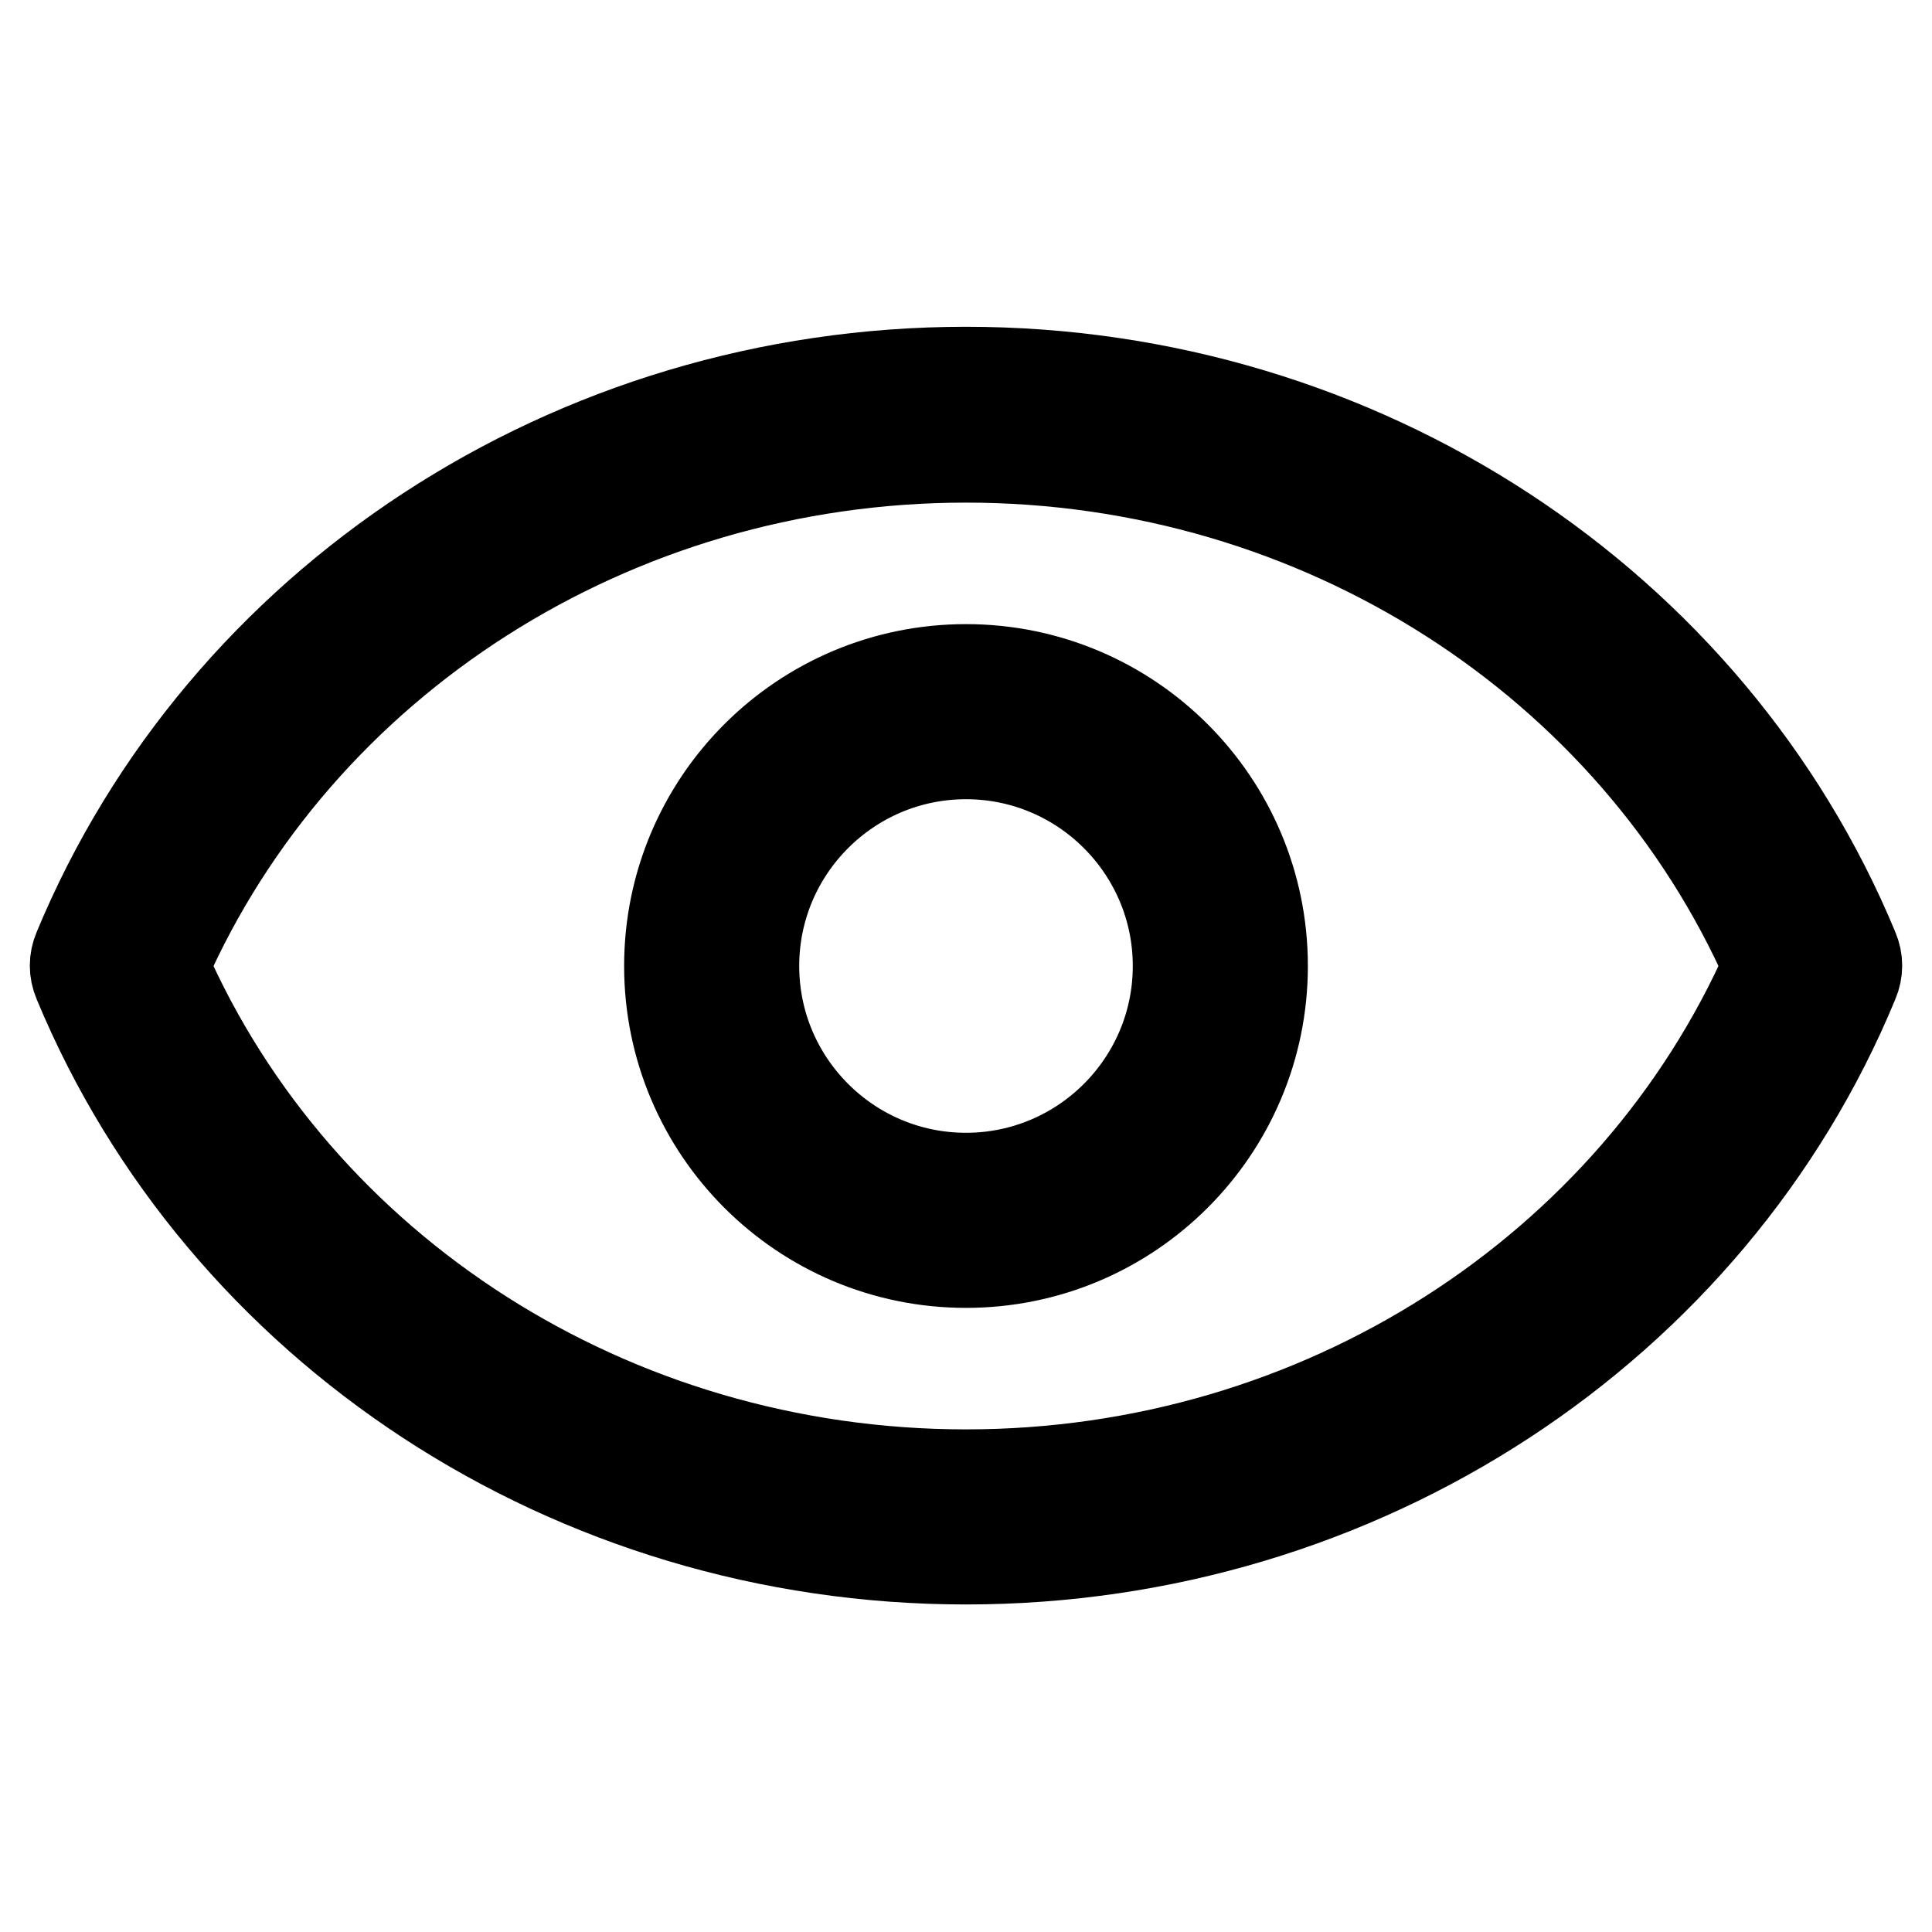 <?xml version="1.0" encoding="utf-8"?>
<!-- Svg Vector Icons : http://www.onlinewebfonts.com/icon -->
<!DOCTYPE svg PUBLIC "-//W3C//DTD SVG 1.1//EN" "http://www.w3.org/Graphics/SVG/1.1/DTD/svg11.dtd">
<svg version="1.1" xmlns="http://www.w3.org/2000/svg" xmlns:xlink="http://www.w3.org/1999/xlink" x="0px" y="0px" viewBox="0 0 256 256" enable-background="new 0 0 256 256" xml:space="preserve">
<g> <path stroke-width="12" fill-opacity="0" stroke="#000000"  d="M128,49.3c52.3,0,98.6,30.7,117.6,76.5c0.6,1.4,0.6,2.9,0,4.3c-18.9,45.8-65.3,76.5-117.6,76.5 c-52.3,0-98.6-30.7-117.6-76.5c-0.6-1.4-0.6-2.9,0-4.3C29.4,80,75.7,49.3,128,49.3z M128,60.6c-46.9,0-88.5,27-106.3,67.4 c17.7,40.4,59.3,67.4,106.3,67.4c46.9,0,88.5-27,106.3-67.4C216.5,87.6,174.9,60.6,128,60.6z M128,167.3 c-21.7,0-39.3-17.6-39.3-39.3s17.6-39.3,39.3-39.3s39.3,17.6,39.3,39.3S149.7,167.3,128,167.3L128,167.3z M128,156.1 c15.5,0,28.1-12.6,28.1-28.1c0-15.5-12.6-28.1-28.1-28.1c-15.5,0-28.1,12.6-28.1,28.1c0,0,0,0,0,0 C99.9,143.5,112.5,156.1,128,156.1L128,156.1L128,156.1z"/></g>
</svg>